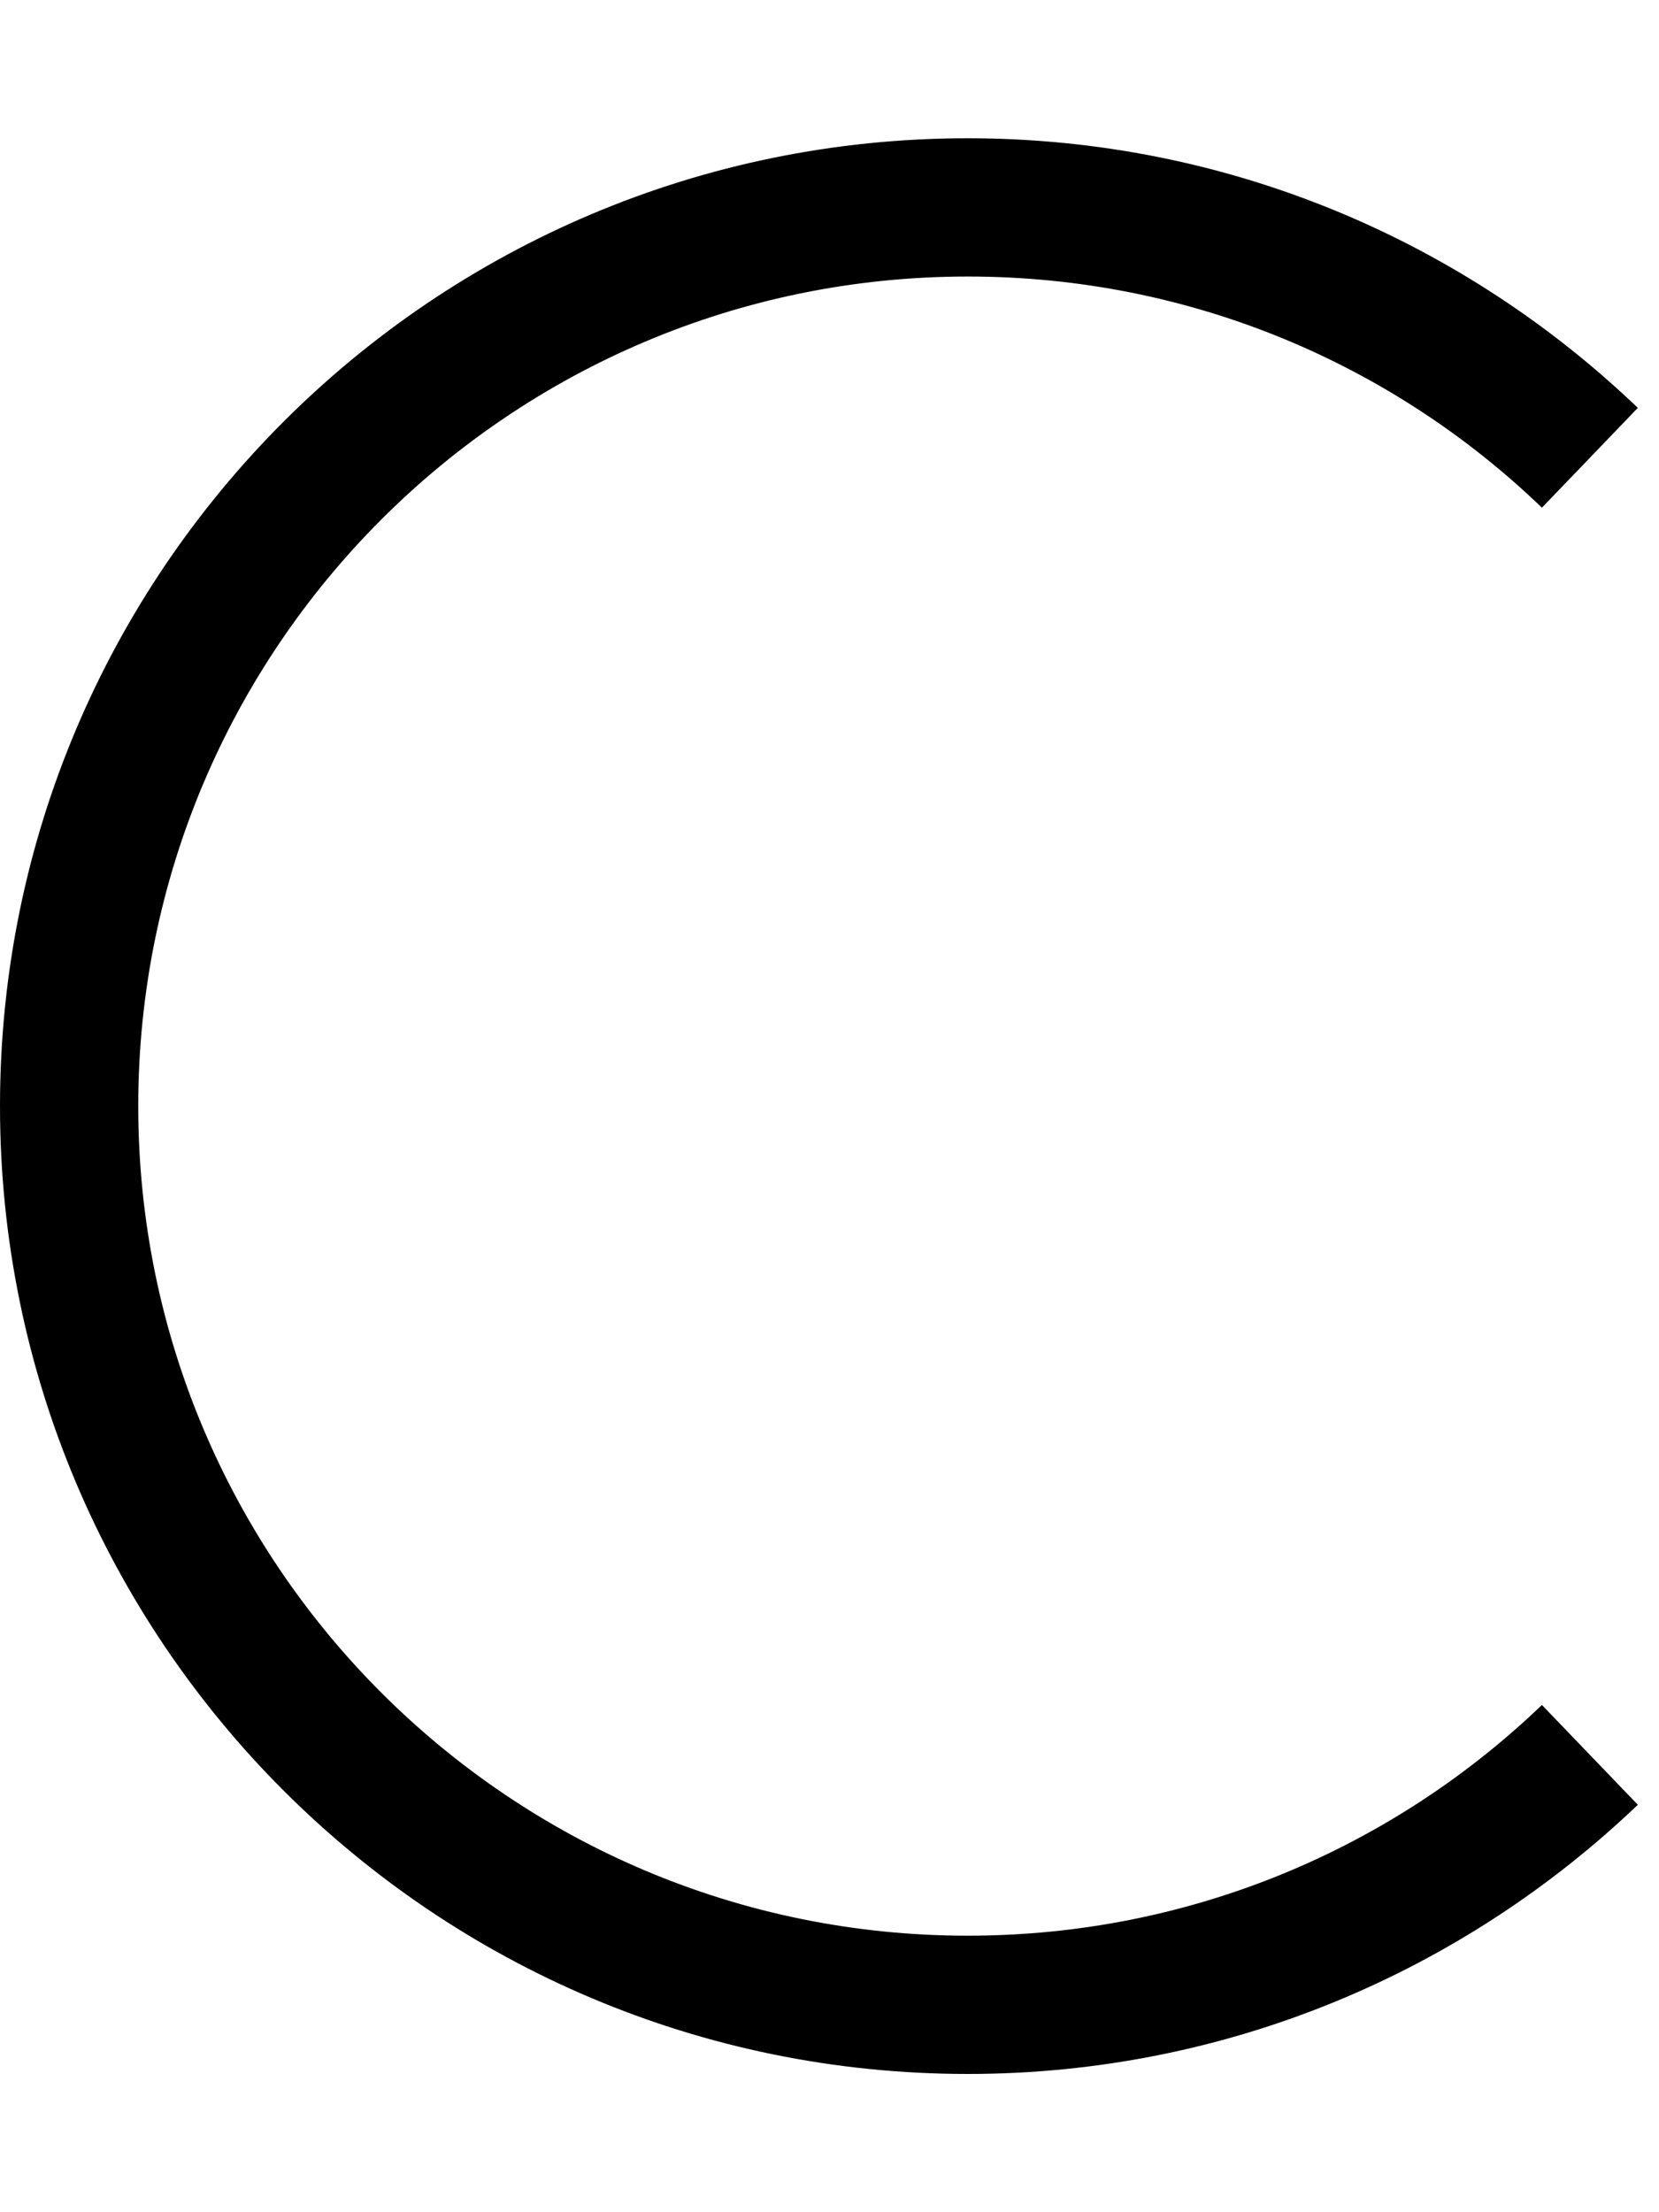 <svg xmlns="http://www.w3.org/2000/svg" viewBox="0 0 384 512"><!--! Font Awesome Pro 6.5.2 by @fontawesome - https://fontawesome.com License - https://fontawesome.com/license (Commercial License) Copyright 2024 Fonticons, Inc. --><path d="M224 64C118 64 32 150 32 256s86 192 192 192c51.6 0 98.4-20.3 132.9-53.4l22.2 23.1C338.8 456.2 284.2 480 224 480C100.3 480 0 379.7 0 256S100.3 32 224 32c60.2 0 114.8 23.8 155.1 62.4l-22.2 23.1C322.4 84.3 275.6 64 224 64z"/></svg>